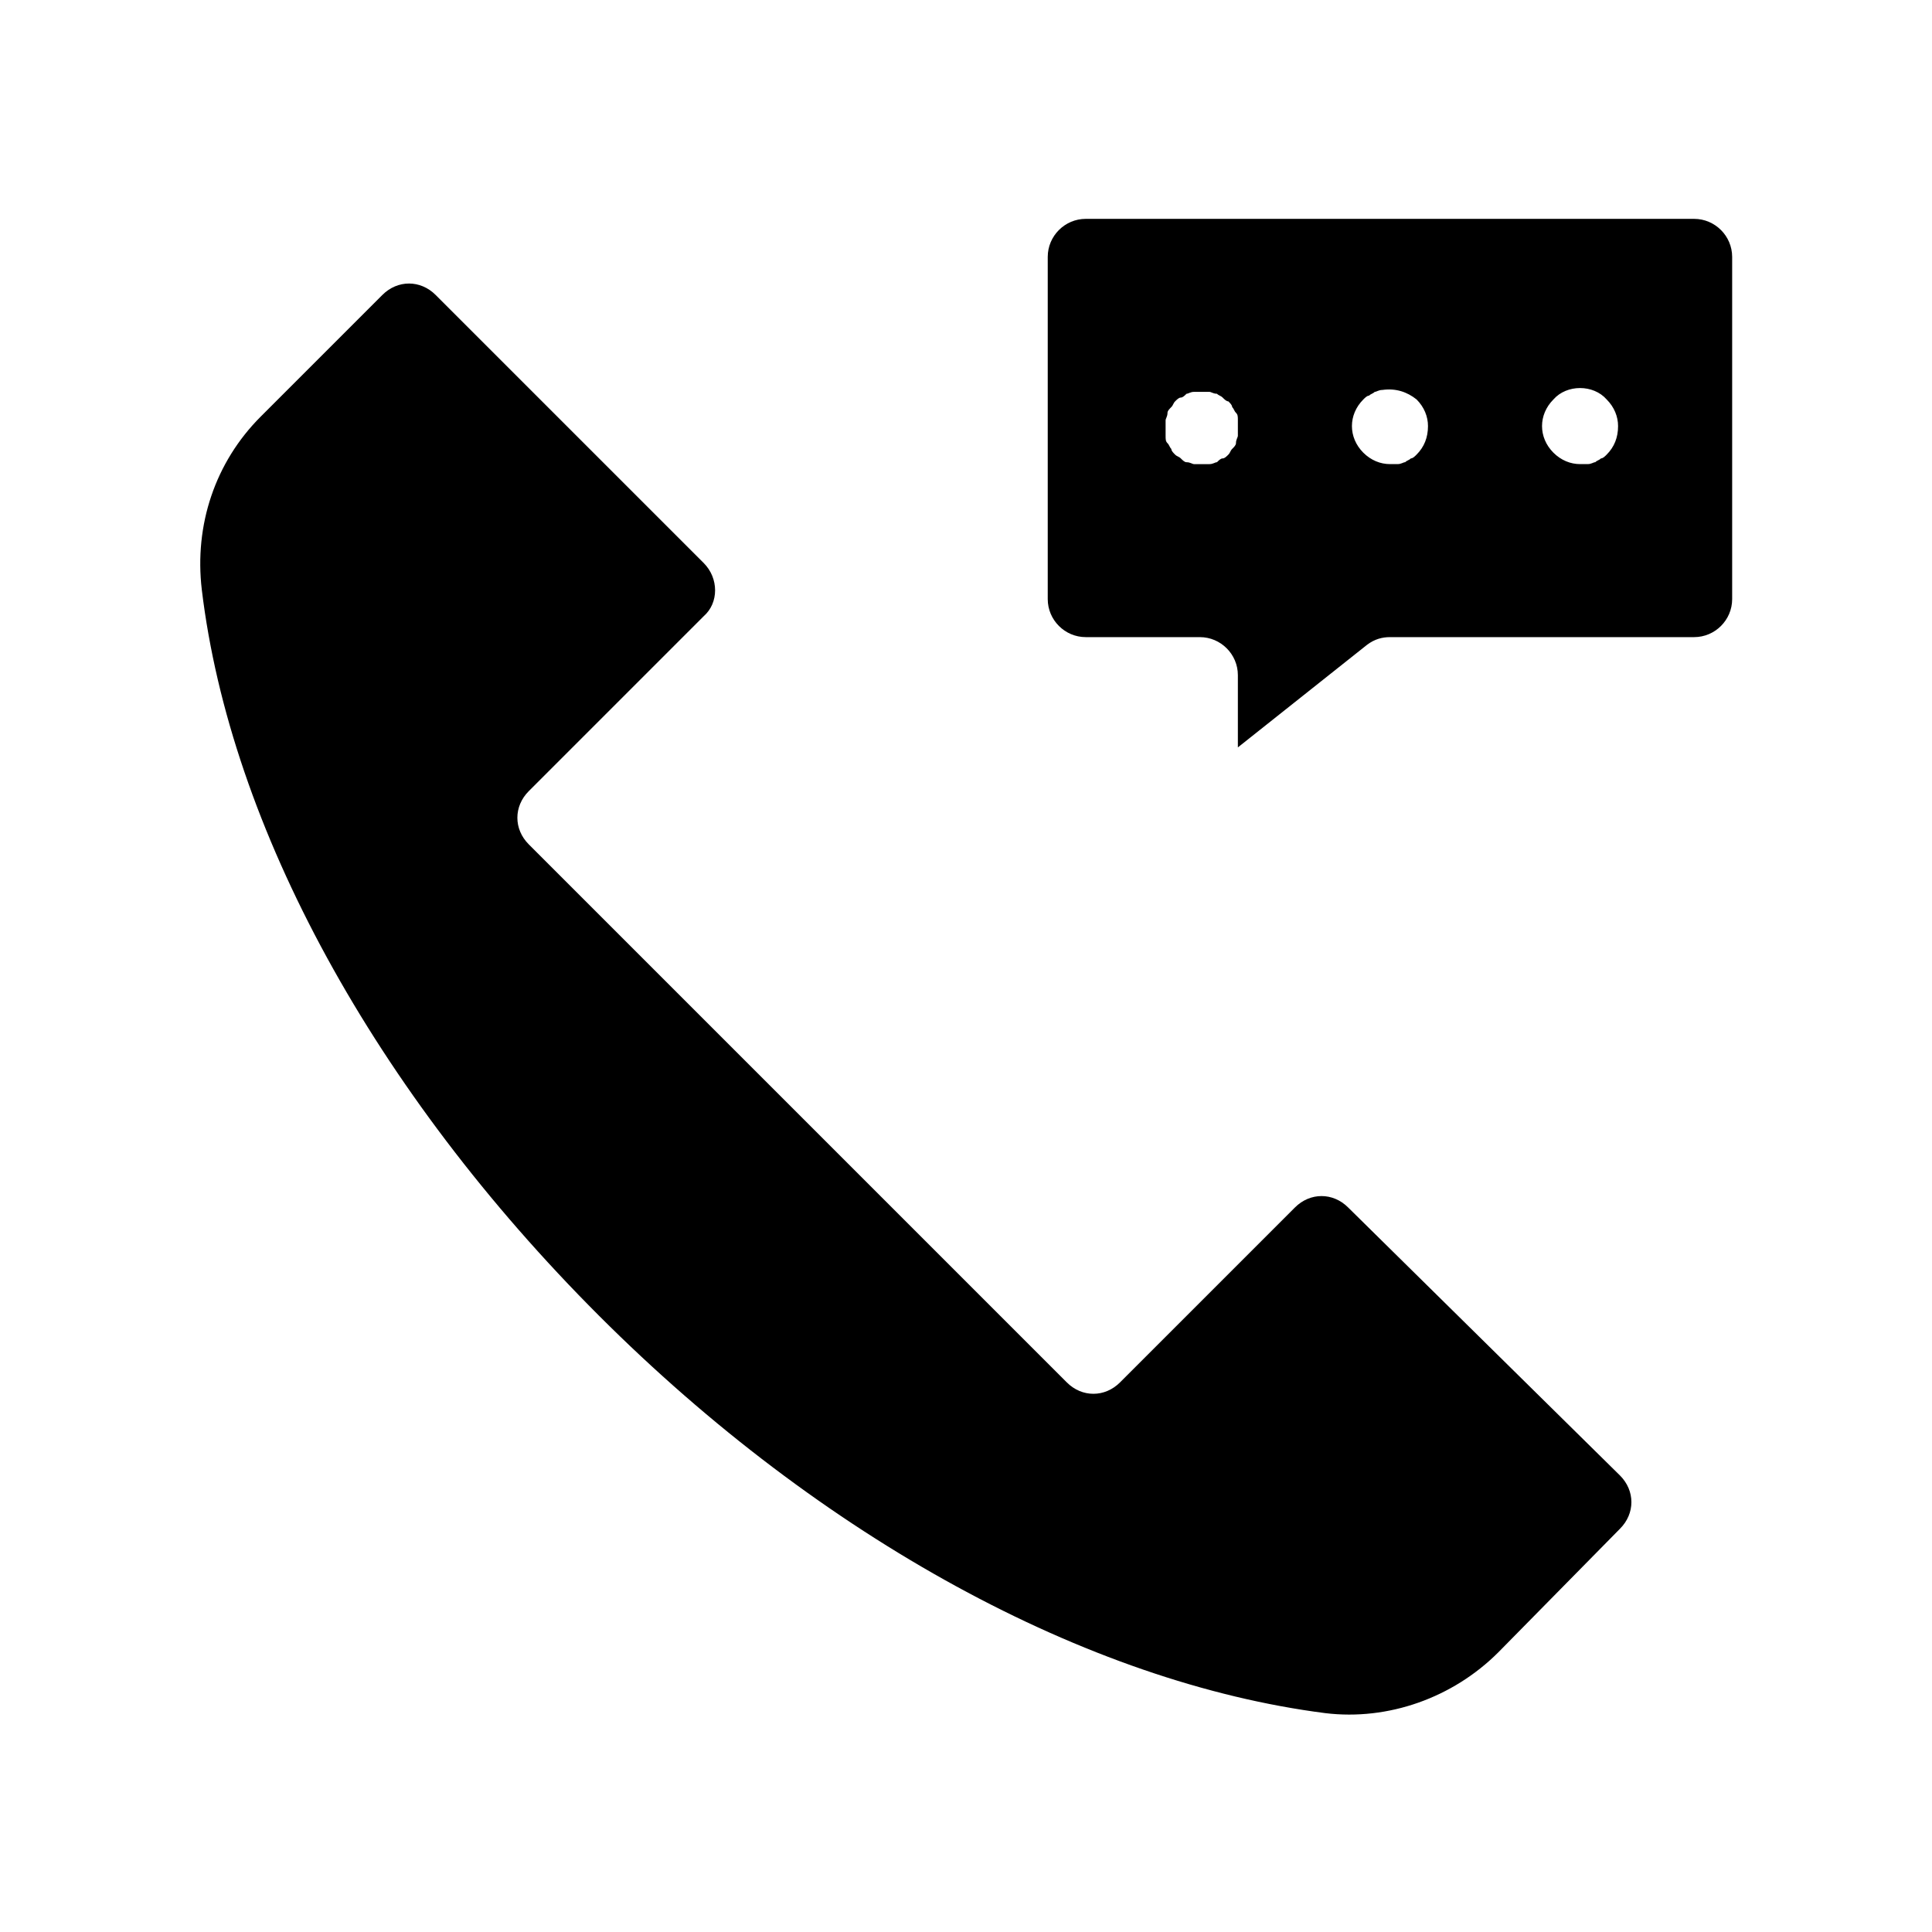 <?xml version="1.0" encoding="UTF-8"?>
<!-- Uploaded to: ICON Repo, www.iconrepo.com, Generator: ICON Repo Mixer Tools -->
<svg fill="#000000" width="800px" height="800px" version="1.1" viewBox="144 144 512 512" xmlns="http://www.w3.org/2000/svg">
 <path d="m592.96 202h-161.22c-5.543 0-10.078 4.535-10.078 10.078v90.688c0 5.543 4.535 10.078 10.078 10.078h30.23c5.543 0 10.078 4.535 10.078 10.078v19.145l34.258-27.207c2.016-1.512 4.031-2.016 6.047-2.016h80.609c5.543 0 10.078-4.535 10.078-10.078v-90.688c-0.004-5.543-4.539-10.078-10.082-10.078zm-120.91 57.438c0 0.504-0.504 1.008-0.504 2.016 0 0.504-0.504 1.008-1.008 1.512s-0.504 1.008-1.008 1.512c-0.504 0.504-1.008 1.008-1.512 1.008-0.504 0-1.008 0.504-1.512 1.008-0.504 0-1.008 0.504-2.016 0.504h-2.016-2.016c-0.504 0-1.008-0.504-2.016-0.504-0.504 0-1.008-0.504-1.512-1.008-0.504-0.504-1.008-0.504-1.512-1.008-0.504-0.504-1.008-1.008-1.008-1.512-0.504-0.504-0.504-1.008-1.008-1.512-0.504-0.504-0.504-1.008-0.504-2.016v-2.016-2.016c0-0.504 0.504-1.008 0.504-2.016 0-0.504 0.504-1.008 1.008-1.512s0.504-1.008 1.008-1.512c0.504-0.504 1.008-1.008 1.512-1.008 0.504 0 1.008-0.504 1.512-1.008 0.504 0 1.008-0.504 2.016-0.504h4.031c0.504 0 1.008 0.504 2.016 0.504 0.504 0.504 1.008 0.504 1.512 1.008 0.504 0.504 1.008 1.008 1.512 1.008 0.504 0.504 1.008 1.008 1.008 1.512 0.504 0.504 0.504 1.008 1.008 1.512 0.504 0.504 0.504 1.008 0.504 2.016v2.016 2.016zm47.359 5.035c-0.504 0.504-1.008 1.008-1.512 1.008-0.504 0.504-1.008 0.504-1.512 1.008-0.504 0-1.008 0.504-2.016 0.504h-2.016c-2.519 0-5.039-1.008-7.055-3.023s-3.023-4.535-3.023-7.055c0-2.519 1.008-5.039 3.023-7.055 0.504-0.504 1.008-1.008 1.512-1.008 0.504-0.504 1.008-0.504 1.512-1.008 0.504 0 1.008-0.504 2.016-0.504 3.527-0.504 6.551 0.504 9.07 2.519 2.016 2.016 3.023 4.535 3.023 7.055 0 3.027-1.008 5.543-3.023 7.559zm50.379 0c-0.504 0.504-1.008 1.008-1.512 1.008-0.504 0.504-1.008 0.504-1.512 1.008-0.504 0-1.008 0.504-2.016 0.504h-2.016c-2.519 0-5.039-1.008-7.055-3.023s-3.023-4.535-3.023-7.055c0-2.519 1.008-5.039 3.023-7.055 3.527-4.031 10.578-4.031 14.105 0 2.016 2.016 3.023 4.535 3.023 7.055 0.004 3.027-1.004 5.543-3.019 7.559zm3.527 270.55c4.031 4.031 4.031 10.078 0 14.105l-32.242 32.75c-12.09 12.09-29.223 18.137-45.848 16.121-62.977-8.062-133.51-46.352-192.46-105.3-59.449-59.449-97.738-129.48-105.29-192.45-2.016-17.129 3.527-33.754 15.617-45.848l32.242-32.242c2.016-2.016 4.535-3.023 7.055-3.023 2.519 0 5.039 1.008 7.055 3.023l71.039 71.039c4.031 4.031 4.031 10.578 0 14.105l-46.352 46.352c-2.016 2.016-3.023 4.535-3.023 7.055s1.008 5.039 3.023 7.055l142.58 142.58c4.031 4.031 10.078 4.031 14.105 0l46.352-46.352c4.031-4.031 10.078-4.031 14.105 0z"/>
</svg>